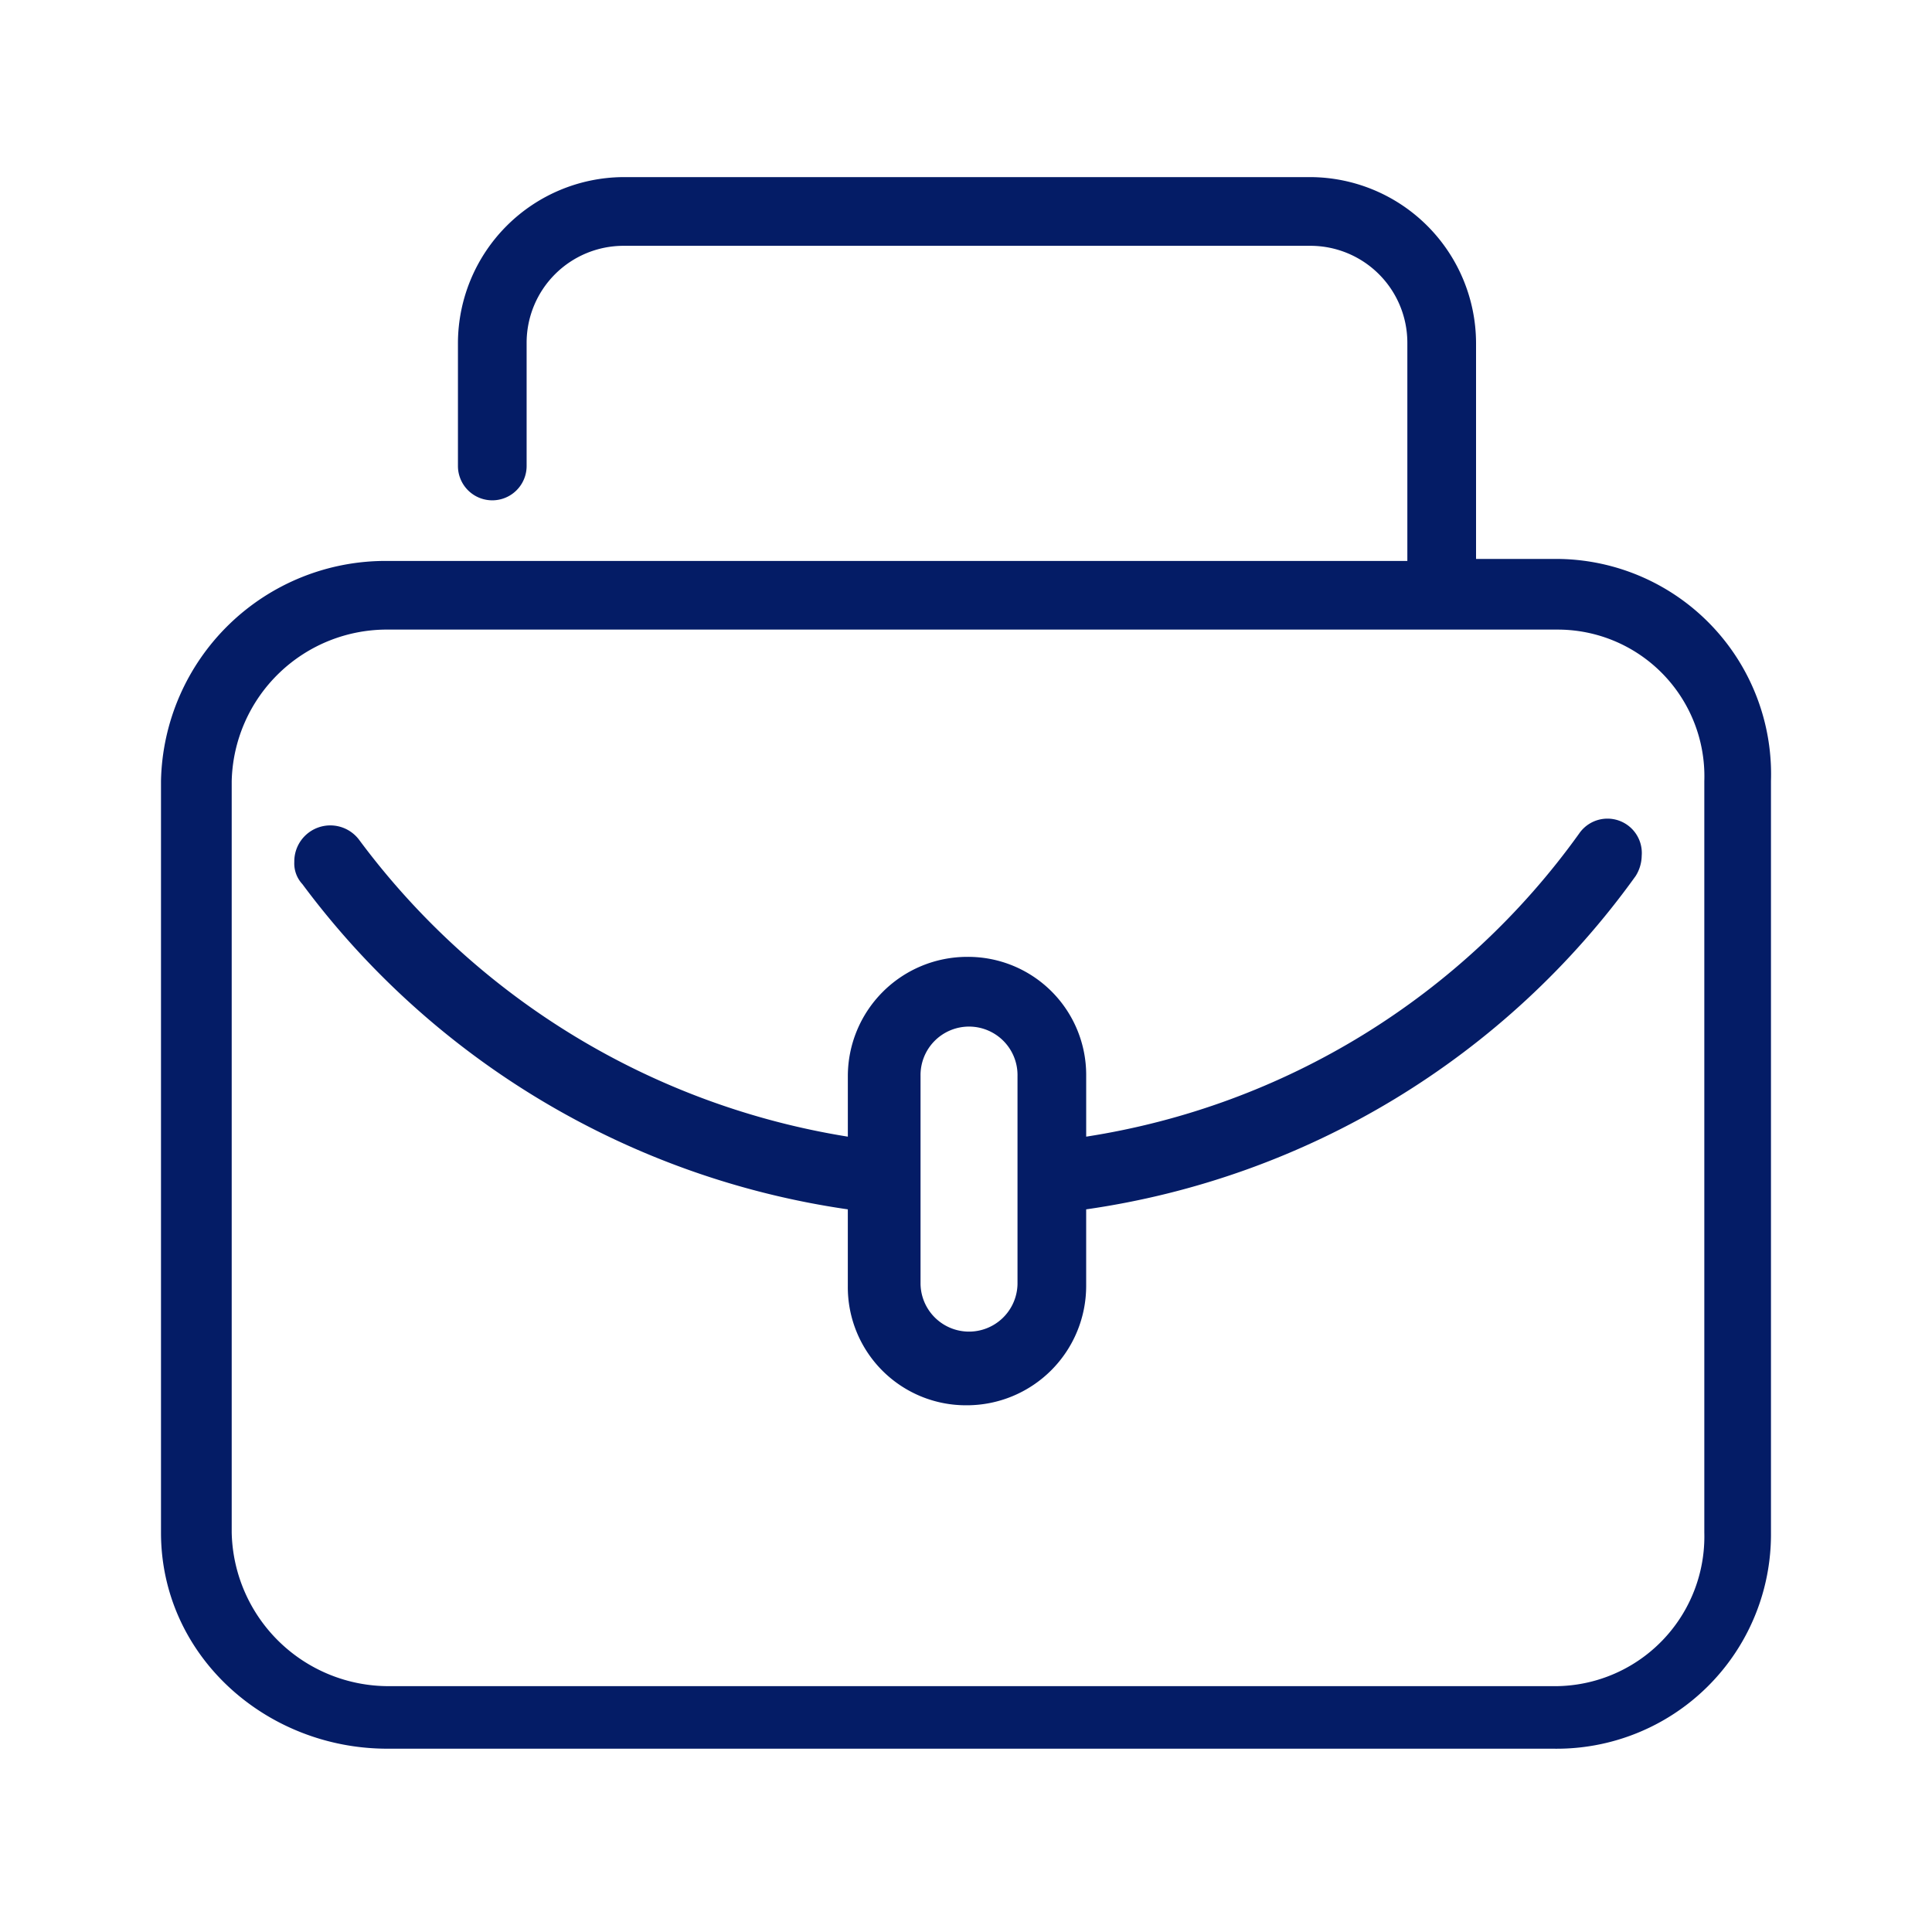 <?xml version="1.0" encoding="UTF-8"?>
<svg xmlns="http://www.w3.org/2000/svg" xmlns:xlink="http://www.w3.org/1999/xlink" width="100" height="100" viewBox="0 0 100 100">
  <defs>
    <style>.a,.c{fill:#041C66;}.a{stroke:#707070;}.b{clip-path:url(#a);}.c{stroke:rgba(0,0,0,0);}</style>
    <clipPath id="a">
      <rect class="a" width="100" height="100" transform="translate(-1222 976)"></rect>
    </clipPath>
  </defs>
  <g class="b" transform="translate(1222 -976)">
    <path class="c" d="M73.4,35.174A38.677,38.677,0,0,1,47.888,50.858V47.721a6.114,6.114,0,0,0-6.169-6.169,6.18,6.18,0,0,0-6.168,6.169v3.137a39.241,39.241,0,0,1-25.3-15.37A1.864,1.864,0,0,0,6.9,36.638a1.571,1.571,0,0,0,.418,1.149A42.8,42.8,0,0,0,35.55,54.621v3.972a6.114,6.114,0,0,0,6.168,6.169,6.18,6.18,0,0,0,6.169-6.169V54.621A42.4,42.4,0,0,0,76.327,37.369a2.011,2.011,0,0,0,.314-1.045A1.778,1.778,0,0,0,73.4,35.174M44.333,58.489a2.51,2.51,0,0,1-5.019,0V47.721a2.51,2.51,0,1,1,5.019,0V58.489ZM72.144,20.955H68.067V9.766a8.613,8.613,0,0,0-8.573-8.574H23.944A8.614,8.614,0,0,0,15.37,9.766v6.378a1.777,1.777,0,1,0,3.555,0V9.766a5.02,5.02,0,0,1,5.019-5.018H59.493a5.019,5.019,0,0,1,5.018,5.018V21.059h-52.8A11.628,11.628,0,0,0,0,32.455V71.349c0,6.378,5.438,11.188,11.711,11.188H72.04A11.093,11.093,0,0,0,83.332,71.349V32.455a11.141,11.141,0,0,0-11.187-11.5M79.882,50.02V71.349A7.747,7.747,0,0,1,72.249,79.3H11.815A8.124,8.124,0,0,1,3.66,71.349V32.455a8.035,8.035,0,0,1,8.155-7.842H72.249a7.592,7.592,0,0,1,7.633,7.842V50.02" transform="translate(-1213.667 983.975)"></path>
  </g>
</svg>
